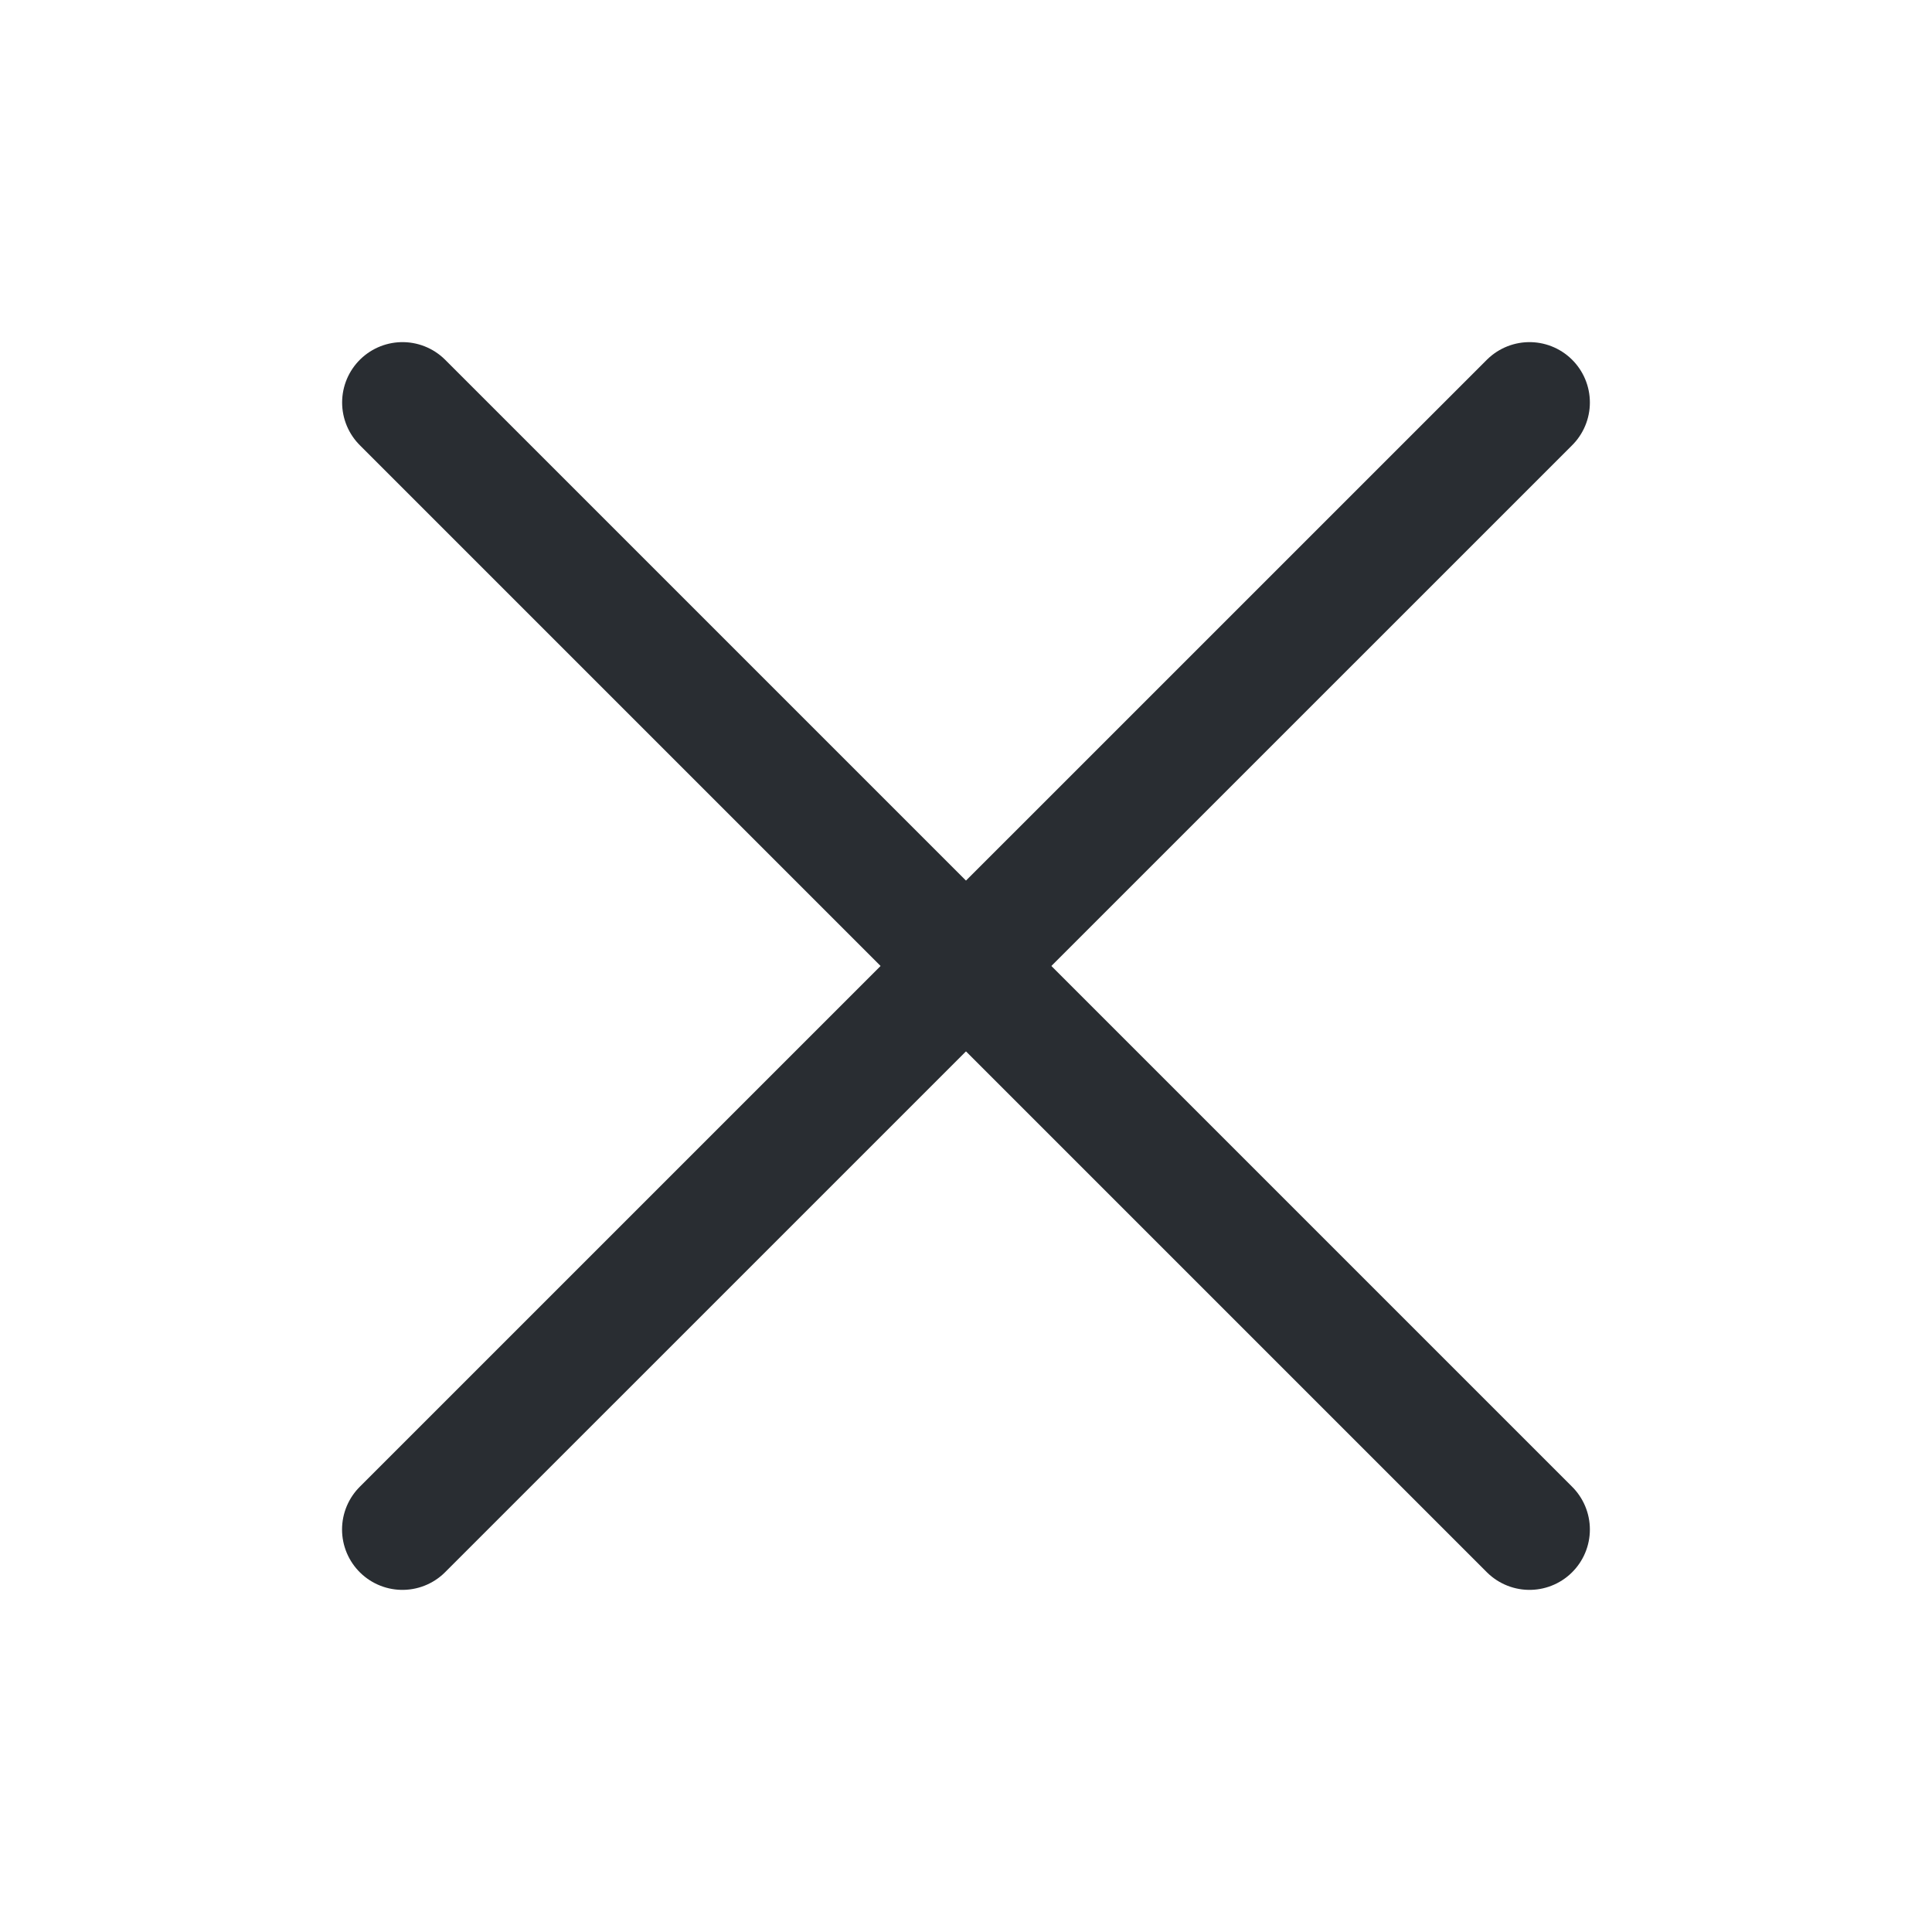 <svg width="24" height="24" viewBox="0 0 24 24" fill="none" xmlns="http://www.w3.org/2000/svg">
<path d="M5 5L19 19" stroke="#292D32" stroke-width="1.5" stroke-linecap="round" stroke-linejoin="round"/>
<path d="M4.999 19L19 5" stroke="#292D32" stroke-width="1.5" stroke-linecap="round" stroke-linejoin="round"/>
</svg>
